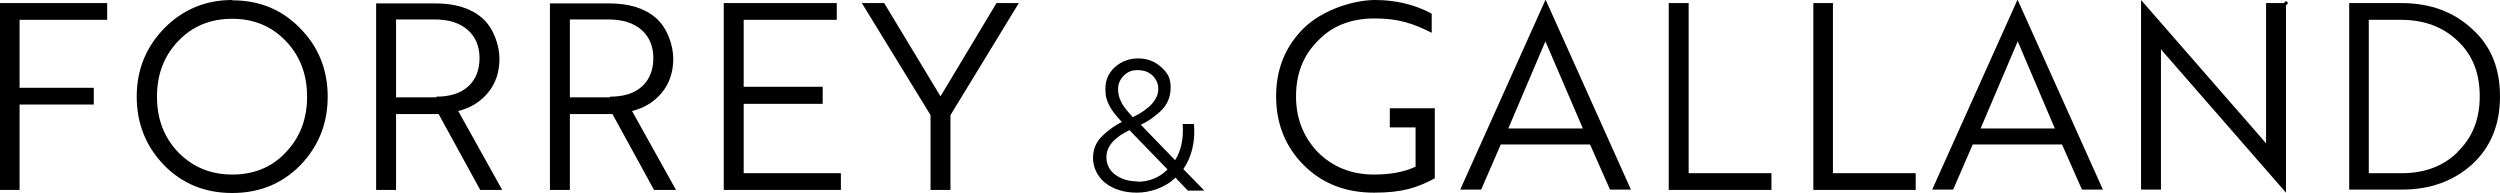 <svg xmlns="http://www.w3.org/2000/svg" width="557" height="43" viewBox="0 0 557 43" fill="none"><ellipse cx="509.321" cy="0.685" rx="0.383" ry="0.381" fill="black"></ellipse><path d="M408.375 0.685H404.013V42.315H426.819V38.586H408.375V0.685Z" fill="black"></path><path d="M376.232 0.685H371.793V42.315H394.676V38.586H376.232V0.685Z" fill="black"></path><path d="M449.472 0L430.492 42.239H435.161L439.523 32.193H459.421L463.86 42.239H468.529L449.549 0H449.396H449.472ZM441.283 28.616L449.549 9.209L457.814 28.616H441.207H441.283Z" fill="black"></path><path d="M344.318 0L325.338 42.239H330.006L334.369 32.193H354.267L358.706 42.239H363.374L344.394 0H344.241H344.318ZM336.052 28.616L344.318 9.209L352.66 28.616H336.052Z" fill="black"></path><path d="M0 42.315H4.362V23.288H20.893V19.559H4.362V4.414H23.878V0.685H0V42.315Z" fill="black"></path><path d="M266.178 27.627H263.499C263.729 30.823 263.193 33.487 261.816 35.694L254.162 27.779C255.616 27.17 256.994 26.181 258.448 24.887C260.055 23.441 260.821 21.614 260.821 19.483C260.821 17.352 260.132 16.211 258.678 14.917C257.224 13.623 255.54 13.014 253.55 13.014C251.56 13.014 249.8 13.699 248.346 14.993C246.968 16.287 246.28 17.885 246.28 19.712C246.28 21.538 246.586 22.375 247.121 23.441C247.657 24.582 248.652 25.8 249.953 27.17C248.422 27.931 247.045 28.92 245.667 30.214C244.213 31.584 243.524 33.258 243.524 35.237C243.524 37.216 244.443 39.271 246.203 40.717C248.04 42.163 250.412 42.924 253.321 42.924C256.229 42.924 259.673 41.782 261.892 39.575L264.647 42.467H268.321L263.652 37.673C265.566 34.857 266.331 31.508 266.025 27.55L266.178 27.627ZM249.877 22.832C249.341 21.919 249.111 20.929 249.111 19.788C249.111 18.646 249.57 17.657 250.412 16.82C251.025 16.211 251.79 15.754 252.708 15.678C253.627 15.526 254.545 15.678 255.31 15.906C256.076 16.211 256.764 16.667 257.3 17.428C257.836 18.189 258.066 18.874 258.066 19.788C258.066 22.147 256.152 24.278 252.402 26.104C251.254 24.887 250.412 23.821 249.877 22.908V22.832ZM253.397 40.412C251.407 40.412 249.8 39.88 248.422 38.89C247.121 37.901 246.509 36.531 246.509 35.009C246.509 32.65 248.193 30.671 251.637 28.997L260.132 37.749C258.295 39.575 256.076 40.489 253.397 40.489V40.412Z" fill="black"></path><path d="M550.724 6.393C546.592 2.588 541.387 0.685 534.959 0.685H523.402V42.239H535.188C541.464 42.239 546.668 40.336 550.801 36.607C554.934 32.802 557 27.779 557 21.462C557 15.145 554.934 10.122 550.724 6.393ZM547.51 33.943C544.296 37.064 540.163 38.586 535.112 38.586H527.765V4.414H534.882C540.01 4.414 544.219 5.936 547.51 9.057C550.877 12.177 552.485 16.287 552.485 21.462C552.485 26.637 550.801 30.747 547.51 33.867V33.943Z" fill="black"></path><path d="M504.882 28.311C504.882 28.616 504.882 29.225 504.882 30.214C504.882 31.203 504.882 31.736 504.882 31.965L503.658 30.519L477.024 0V42.239H481.463V14.612C481.463 14.308 481.463 13.699 481.463 12.71C481.463 11.72 481.463 11.188 481.463 10.959C481.616 11.188 481.999 11.644 482.688 12.405L509.321 42.924V0.685H504.882V28.311Z" fill="black"></path><path d="M108.752 20.625C110.436 18.57 111.278 16.058 111.278 13.09C111.278 10.122 109.977 6.241 107.451 4.034C104.926 1.827 101.405 0.761 97.043 0.761H83.803V42.315H88.242V25.419H97.732L106.992 42.315H111.89L102.094 24.735C104.849 24.05 107.068 22.68 108.752 20.625ZM97.196 21.69H88.242V4.338H96.89C99.951 4.338 102.4 5.099 104.16 6.621C105.92 8.143 106.839 10.274 106.839 12.938C106.839 15.602 105.997 17.733 104.313 19.255C102.63 20.777 100.257 21.538 97.196 21.538V21.69Z" fill="black"></path><path d="M147.477 20.625C149.161 18.57 150.002 16.058 150.002 13.09C150.002 10.122 148.701 6.241 146.176 4.034C143.65 1.827 140.13 0.761 135.767 0.761H122.527V42.315H126.966V25.419H136.456L145.717 42.315H150.615L140.819 24.735C143.574 24.05 145.793 22.68 147.477 20.625ZM135.92 21.69H126.966V4.338H135.614C138.676 4.338 141.125 5.099 142.885 6.621C144.645 8.143 145.563 10.274 145.563 12.938C145.563 15.602 144.722 17.733 143.038 19.255C141.354 20.777 138.982 21.538 135.92 21.538V21.69Z" fill="black"></path><path d="M209.544 21.462L196.993 0.685H192.019L207.325 25.648V42.315H211.764V25.648L226.994 0.685H222.019L209.544 21.462Z" fill="black"></path><path d="M51.736 0C45.766 0 40.715 2.131 36.583 6.317C32.526 10.503 30.46 15.526 30.46 21.538C30.46 27.55 32.526 32.65 36.583 36.835C40.639 40.945 45.69 43 51.736 43C57.782 43 62.833 40.945 66.889 36.835C70.945 32.65 73.012 27.55 73.012 21.538C73.012 15.526 70.945 10.427 66.889 6.317C62.833 2.131 57.782 0.076 51.812 0.076L51.736 0ZM63.675 33.943C60.537 37.292 56.557 38.89 51.736 38.89C46.914 38.89 42.935 37.216 39.72 33.943C36.583 30.671 34.975 26.561 34.975 21.538C34.975 16.515 36.583 12.405 39.72 9.133C42.935 5.784 46.914 4.186 51.736 4.186C56.557 4.186 60.537 5.86 63.675 9.133C66.813 12.405 68.42 16.515 68.42 21.538C68.42 26.561 66.813 30.671 63.675 33.943Z" fill="black"></path><path d="M165.692 23.136H183.294V19.331H165.692V4.414H186.432V0.685H161.253V42.315H187.35V38.586H165.692V23.136Z" fill="black"></path><path d="M319.598 24.126H309.649V28.388H315.388V37.14C312.786 38.358 309.649 38.89 306.128 38.89C301.153 38.89 296.944 37.216 293.653 33.943C290.439 30.595 288.755 26.485 288.755 21.462C288.755 16.439 290.362 12.329 293.653 9.057C296.868 5.708 301.077 4.11 306.281 4.11C311.485 4.11 314.776 5.175 318.985 7.306V3.044C315.159 0.989 310.95 0 306.358 0C301.766 0 294.878 2.055 290.592 6.165C286.383 10.274 284.316 15.373 284.316 21.462C284.316 27.55 286.383 32.726 290.516 36.835C294.648 40.945 299.852 42.924 306.128 42.924C312.404 42.924 315.695 41.858 319.674 39.727V24.05L319.598 24.126Z" fill="black"></path></svg>